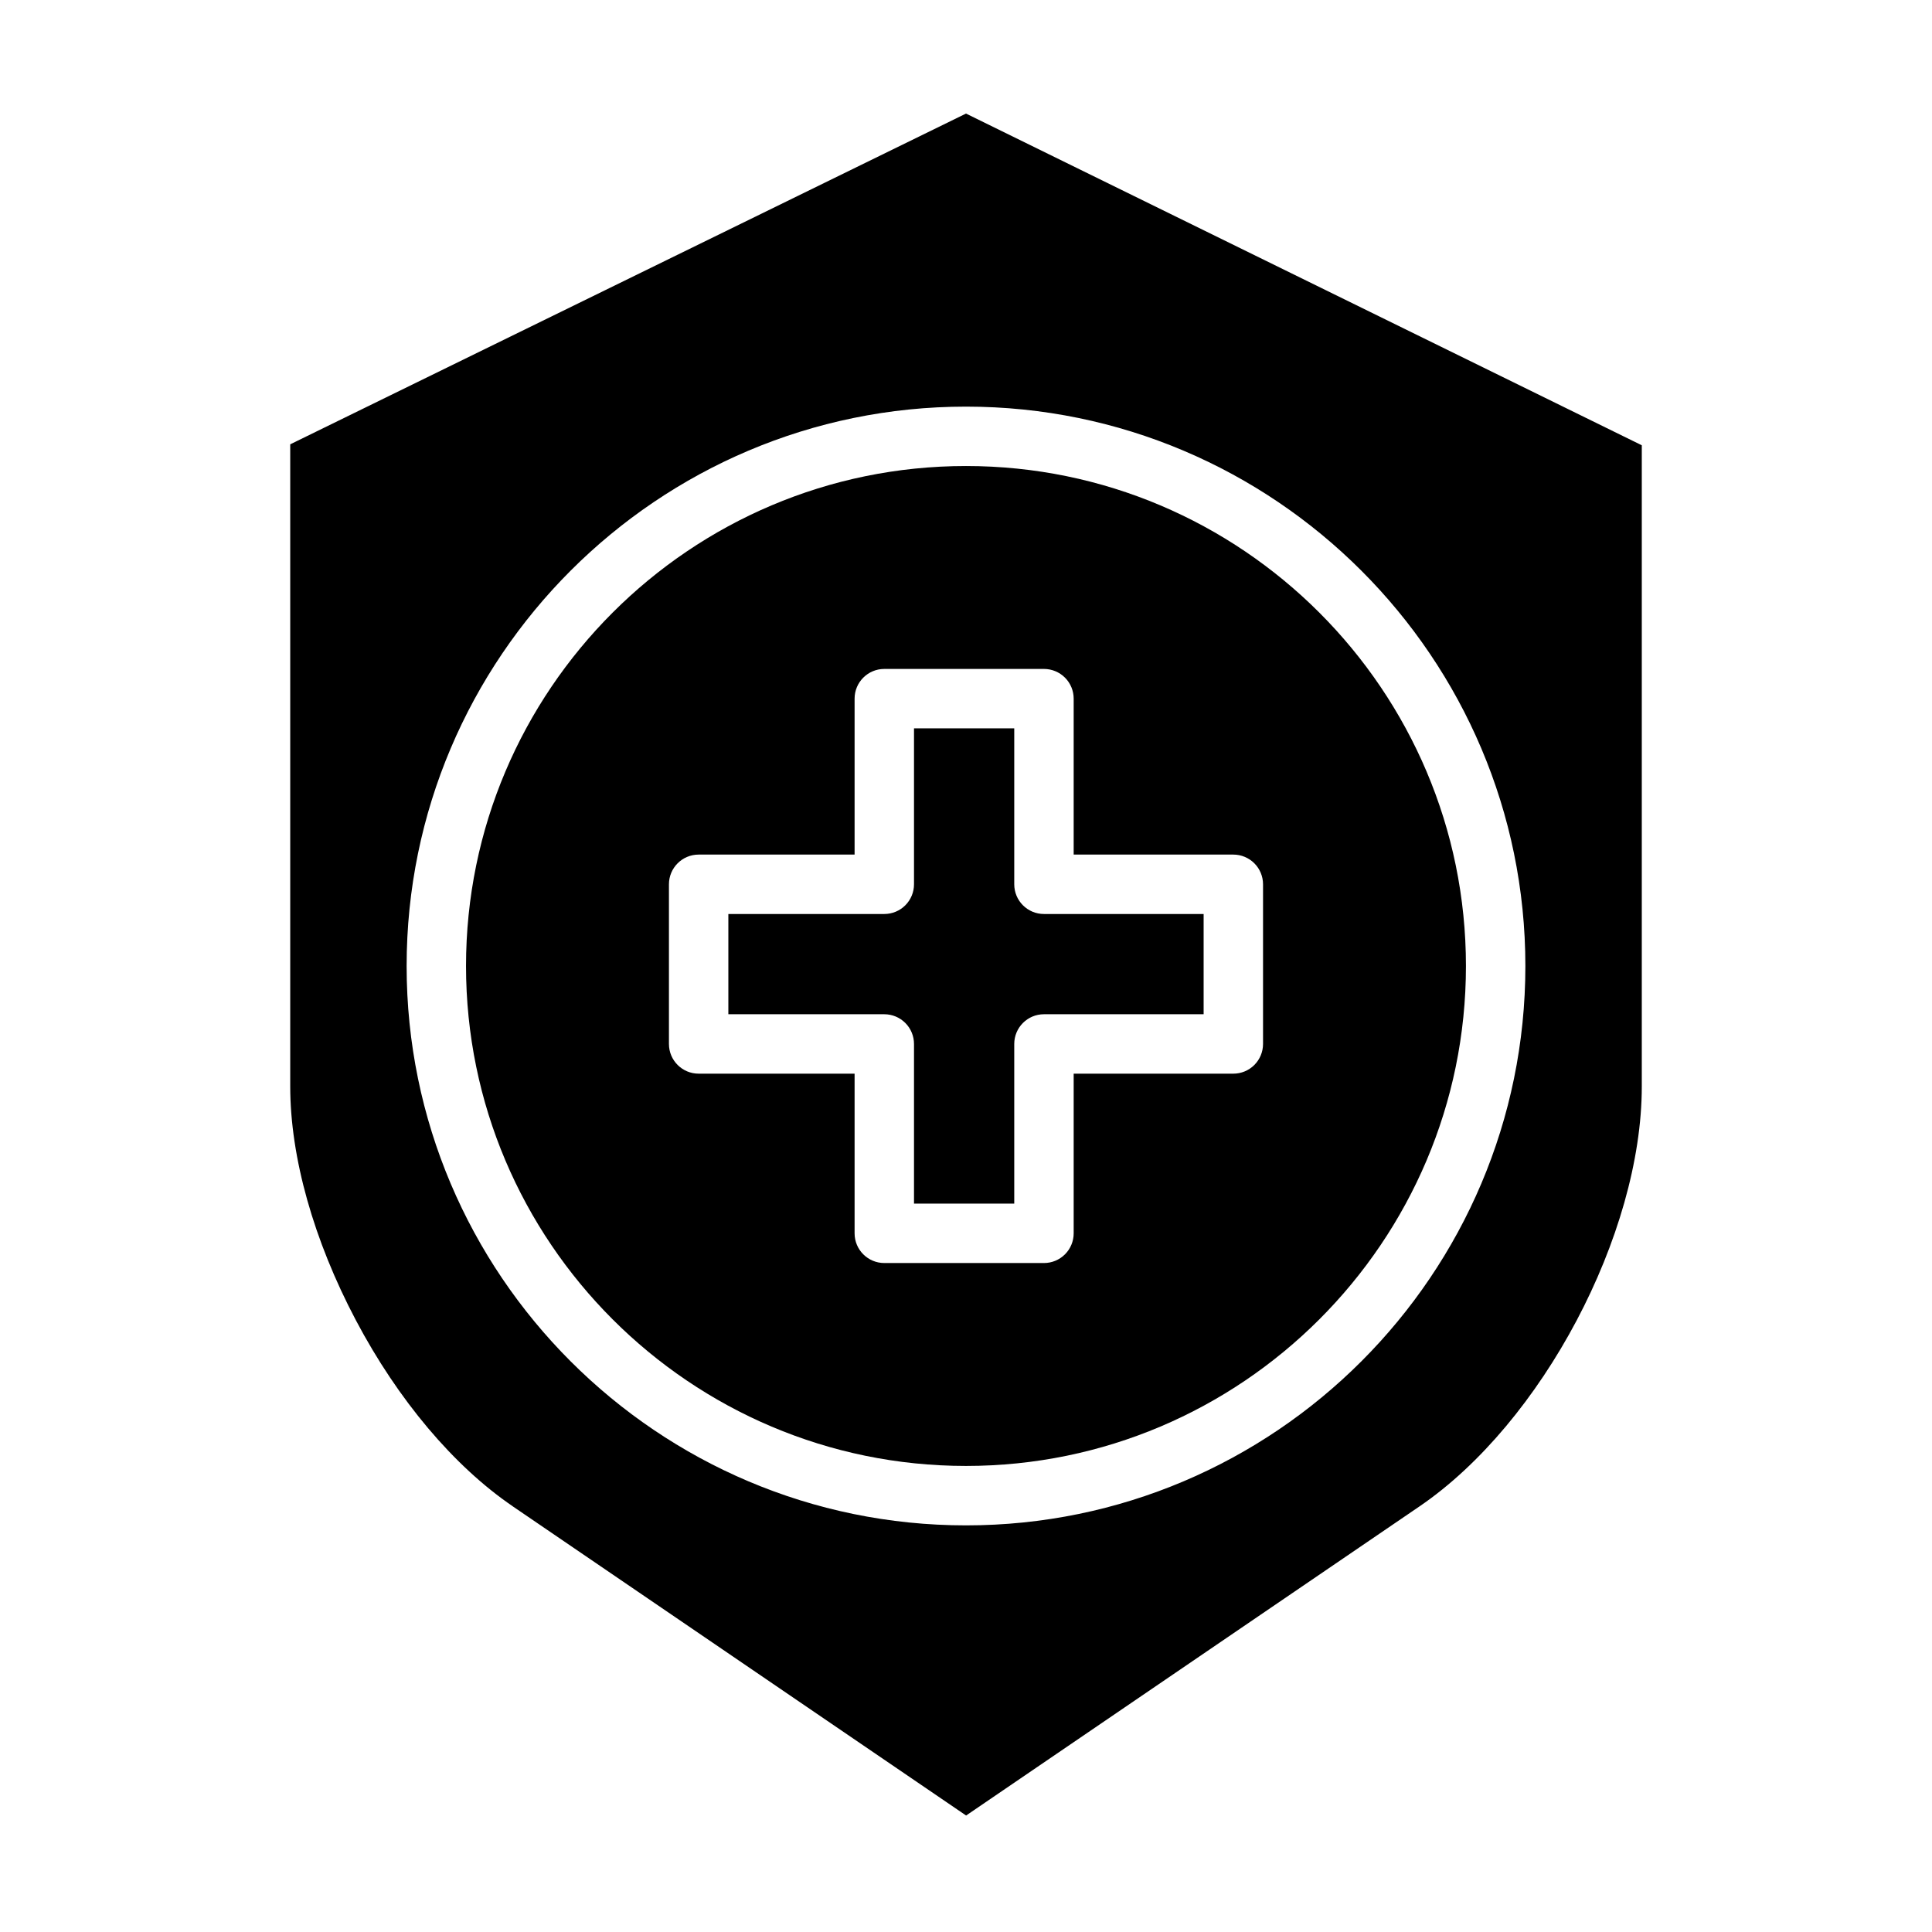 <?xml version="1.0" encoding="UTF-8"?>
<!-- Uploaded to: SVG Repo, www.svgrepo.com, Generator: SVG Repo Mixer Tools -->
<svg fill="#000000" width="800px" height="800px" version="1.1" viewBox="144 144 512 512" xmlns="http://www.w3.org/2000/svg">
 <g>
  <path d="m386.22 420.66v42.312h26.566v-42.312c0-4.348 3.527-7.875 7.875-7.875h42.312v-26.566h-42.312c-4.348 0-7.875-3.523-7.875-7.871v-41.328h-26.566v41.328c0 2.086-0.828 4.09-2.305 5.566-1.477 1.477-3.481 2.305-5.566 2.305h-41.328v26.566h41.328c2.086 0 4.09 0.832 5.566 2.309 1.477 1.477 2.305 3.477 2.305 5.566z"/>
  <path d="m400 532.49c73.059 0 132.49-59.434 132.49-132.49 0-73.062-59.438-132.5-132.49-132.5-73.059 0-132.5 59.438-132.5 132.5 0 73.055 59.438 132.49 132.5 132.49zm-78.723-154.14c0-4.348 3.523-7.875 7.871-7.875h41.328v-41.328c0-4.348 3.527-7.871 7.875-7.871h42.312c2.086 0 4.09 0.832 5.566 2.305 1.477 1.477 2.305 3.481 2.305 5.566v41.328h42.312c2.086 0 4.09 0.832 5.566 2.309 1.477 1.477 2.305 3.477 2.305 5.566v42.312c0 2.086-0.828 4.09-2.305 5.566-1.477 1.477-3.481 2.305-5.566 2.305h-42.312v42.312c0 2.086-0.828 4.09-2.305 5.566-1.477 1.477-3.481 2.305-5.566 2.305h-42.312c-4.348 0-7.875-3.523-7.875-7.871v-42.312h-41.328c-4.348 0-7.871-3.523-7.871-7.871z"/>
  <path d="m279.89 543.2 120.14 81.93 120.16-81.926c32.445-22.125 58.902-72.047 58.902-111.29v-169.91l-179.09-87.906-179.09 87.652v170.16c0 18.801 6.223 40.805 17.395 61.961 11.191 21.18 26 38.699 41.582 49.32zm120.11-291.44c81.738 0 148.24 66.5 148.24 148.24s-66.5 148.24-148.24 148.24-148.24-66.5-148.24-148.24 66.5-148.24 148.24-148.24z"/>
 </g>
</svg>
